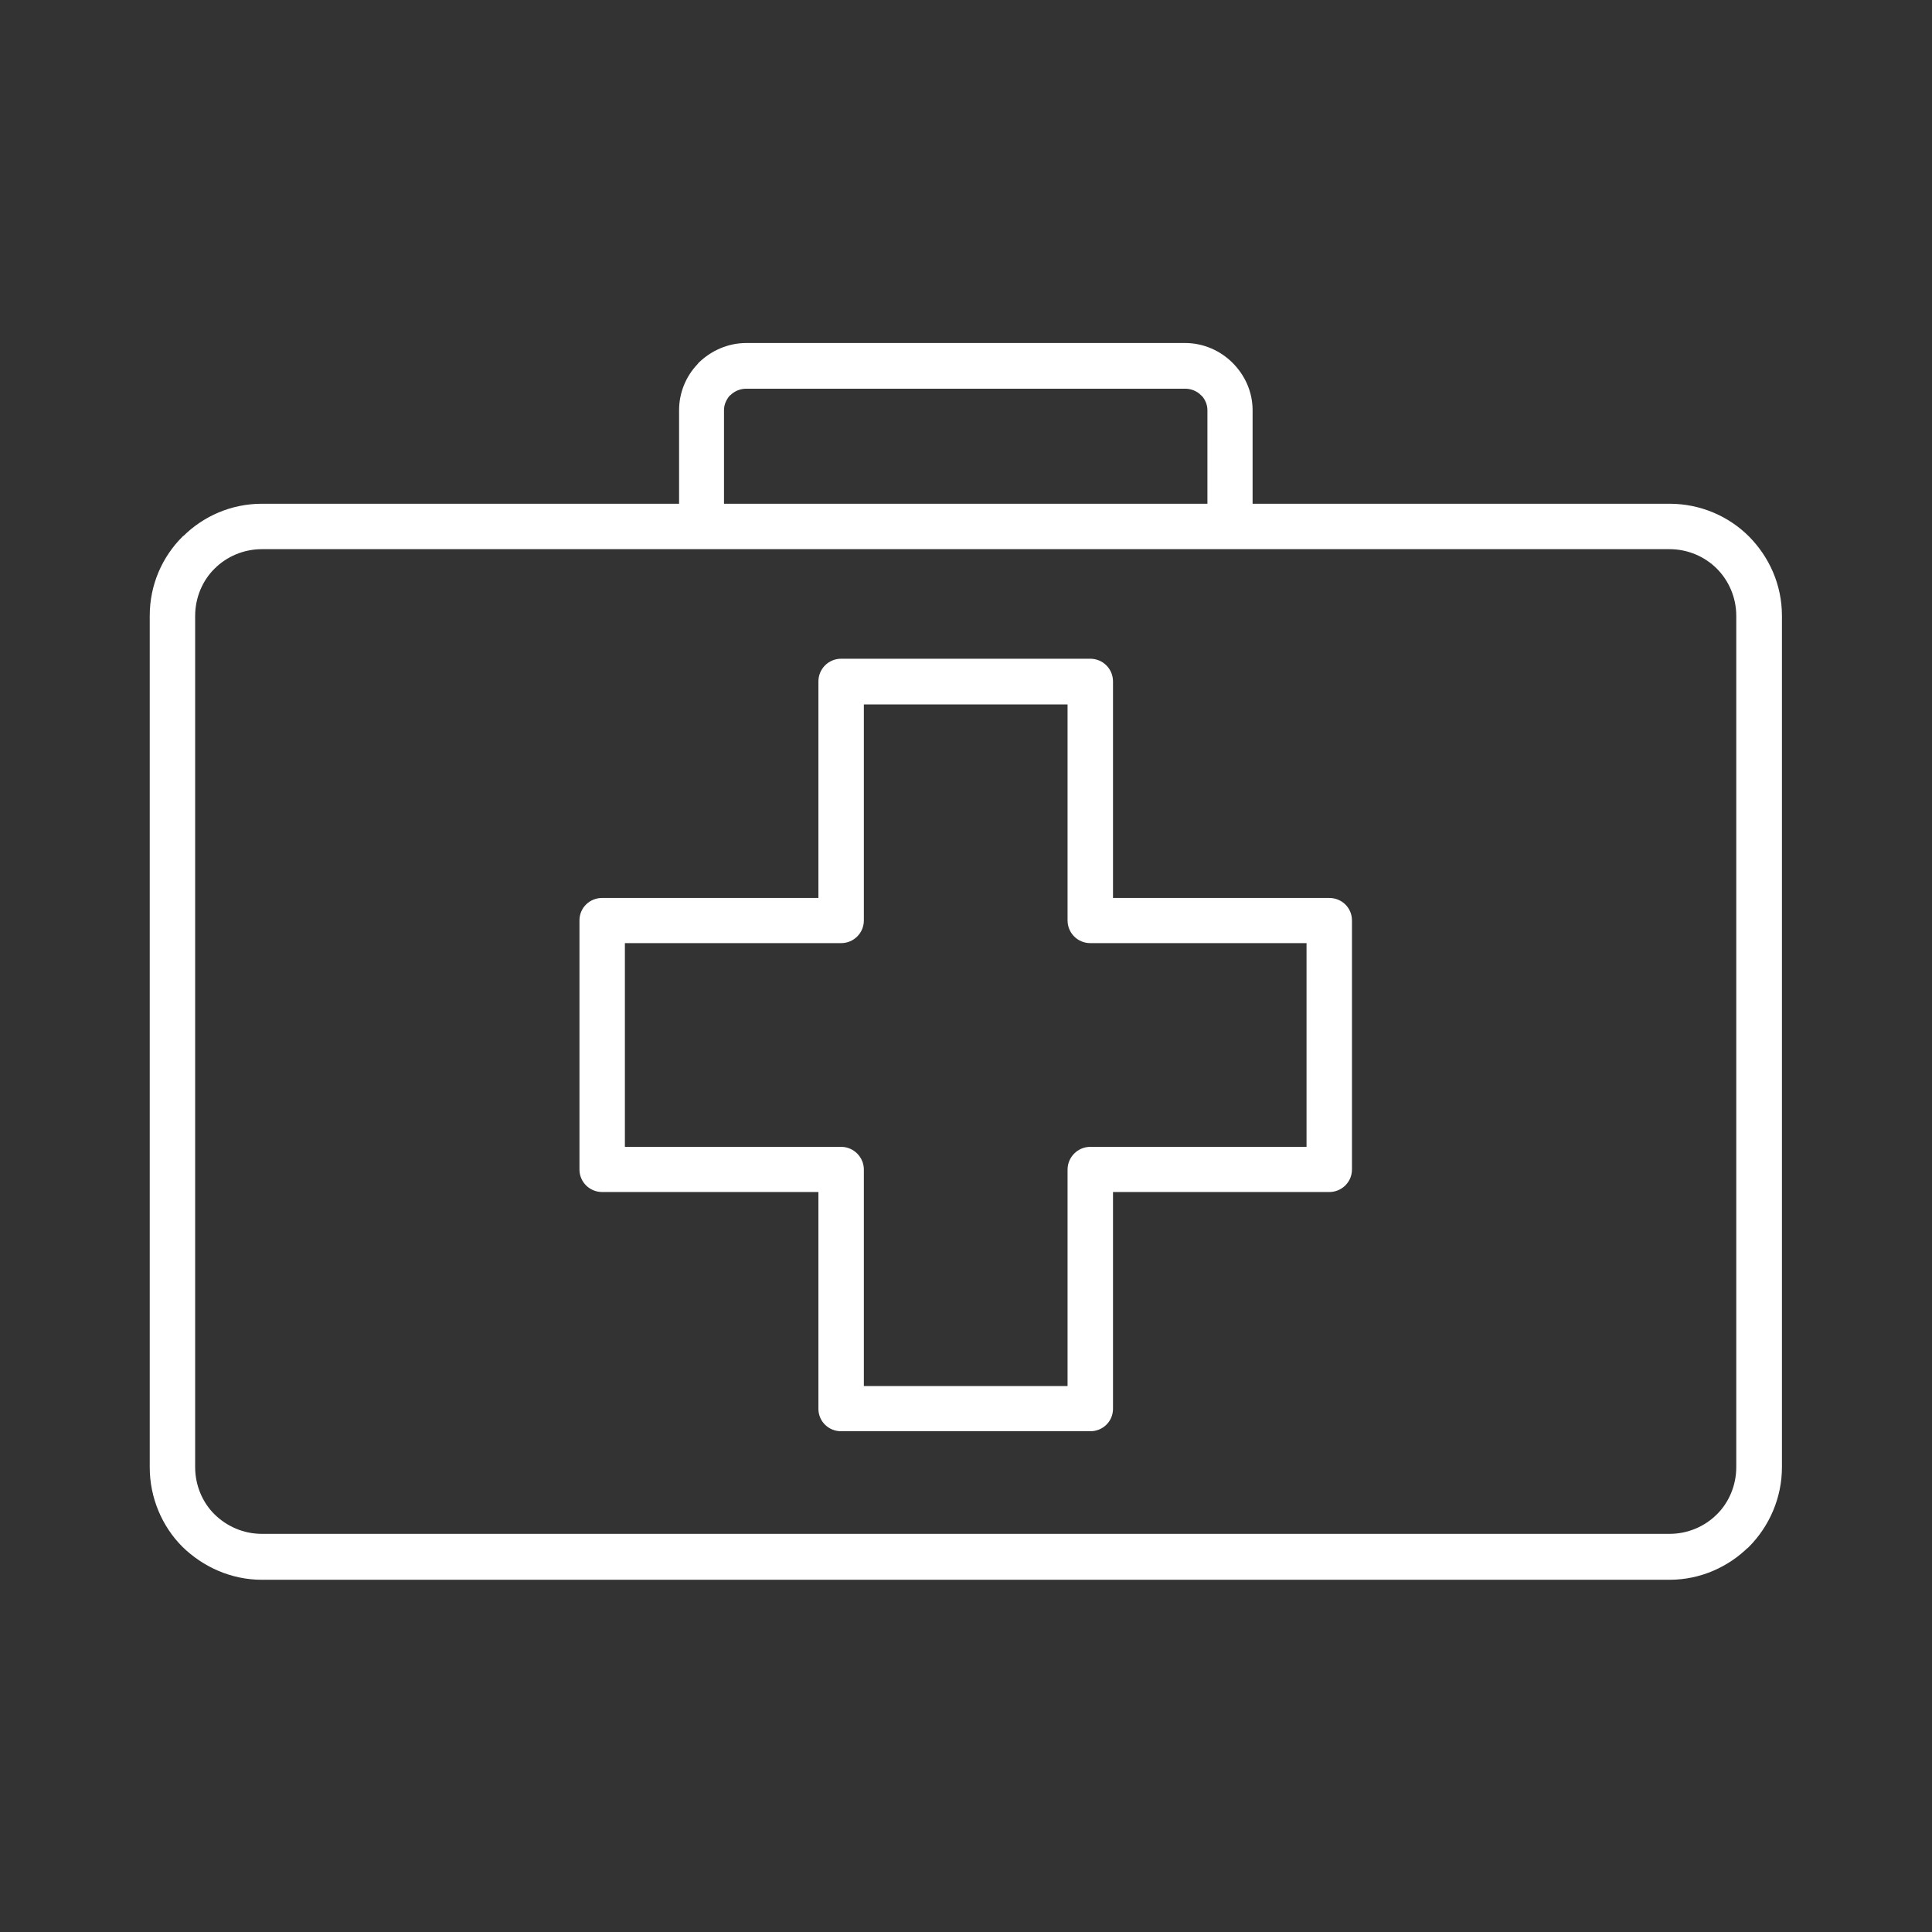 <?xml version="1.0" encoding="utf-8"?>
<svg width="100px" height="100px" viewBox="0 0 100 100" version="1.1" xmlns:xlink="http://www.w3.org/1999/xlink" xmlns="http://www.w3.org/2000/svg">
  <rect x="0" y="0" width="100" height="100" fill="#333333" stroke="none"/>
  <desc>Created with Lunacy</desc>
  <defs>
    <rect width="100" height="100" id="artboard_1" />
    <clipPath id="clip_1">
      <use xlink:href="#artboard_1" clip-rule="evenodd" />
    </clipPath>
  </defs>
  <g id="egeszsegugyi-szolgaltatasok" clip-path="url(#clip_1)">
    <use xlink:href="#artboard_1" stroke="none" fill="transparent" />
    <path d="M5.554 8.319C4.037 8.319 2.649 8.936 1.646 9.939L1.62 9.951C0.617 10.954 0 12.33 0 13.873L0 57.934C0 59.464 0.617 60.879 1.62 61.881C2.636 62.871 4.024 63.514 5.554 63.514L78.416 63.514C79.946 63.514 81.347 62.871 82.337 61.881L82.35 61.881C83.353 60.866 83.983 59.464 83.983 57.934L83.983 13.873C83.983 12.33 83.353 10.954 82.35 9.939C81.347 8.936 79.946 8.319 78.416 8.319L56.584 8.319L56.584 3.227C56.584 2.34 56.211 1.543 55.62 0.951C55.041 0.373 54.231 0 53.344 0L30.626 0C29.739 0 28.929 0.373 28.337 0.951L28.286 1.016C27.733 1.594 27.399 2.379 27.399 3.227L27.399 8.319L5.554 8.319ZM29.224 8.319L29.224 3.227C29.224 2.867 29.366 2.559 29.597 2.289L29.636 2.263C29.893 2.019 30.24 1.864 30.626 1.864L53.344 1.864C53.73 1.864 54.077 2.019 54.334 2.263L54.334 2.25C54.591 2.52 54.746 2.854 54.746 3.227L54.746 8.319L29.224 8.319ZM5.554 10.17L78.416 10.17C79.431 10.17 80.37 10.581 81.039 11.25C81.707 11.919 82.119 12.857 82.119 13.873L82.119 57.934C82.119 58.95 81.707 59.901 81.039 60.557C80.37 61.226 79.431 61.637 78.416 61.637L5.554 61.637C4.539 61.637 3.613 61.226 2.931 60.557C2.263 59.901 1.851 58.95 1.851 57.934L1.851 13.873C1.851 12.857 2.263 11.906 2.931 11.25C3.6 10.581 4.539 10.17 5.554 10.17ZM35.537 16.341L48.433 16.341C48.947 16.341 49.359 16.753 49.359 17.267L49.359 28.723L60.801 28.723C61.316 28.723 61.727 29.121 61.727 29.636L61.727 42.531C61.727 43.033 61.316 43.444 60.801 43.444L49.359 43.444L49.359 54.913C49.359 55.427 48.947 55.826 48.433 55.826L35.537 55.826C35.023 55.826 34.611 55.427 34.611 54.913L34.611 43.444L23.169 43.444C22.654 43.444 22.243 43.033 22.243 42.531L22.243 29.636C22.243 29.121 22.654 28.723 23.169 28.723L34.611 28.723L34.611 17.267C34.611 16.753 35.023 16.341 35.537 16.341ZM36.463 18.206L47.507 18.206L47.507 29.636C47.507 30.15 47.919 30.561 48.433 30.561L59.876 30.561L59.876 41.606L48.433 41.606C47.919 41.606 47.507 42.03 47.507 42.531L47.507 53.987L36.463 53.987L36.463 42.531C36.463 42.03 36.051 41.606 35.537 41.606L24.094 41.606L24.094 30.561L35.537 30.561C36.051 30.561 36.463 30.15 36.463 29.636L36.463 18.206Z" transform="translate(8 18.005)" id="Fill-1" fill="#FFFFFF" fill-rule="evenodd" stroke="#FFFFFF" stroke-width="0.5" />
  </g>
</svg>